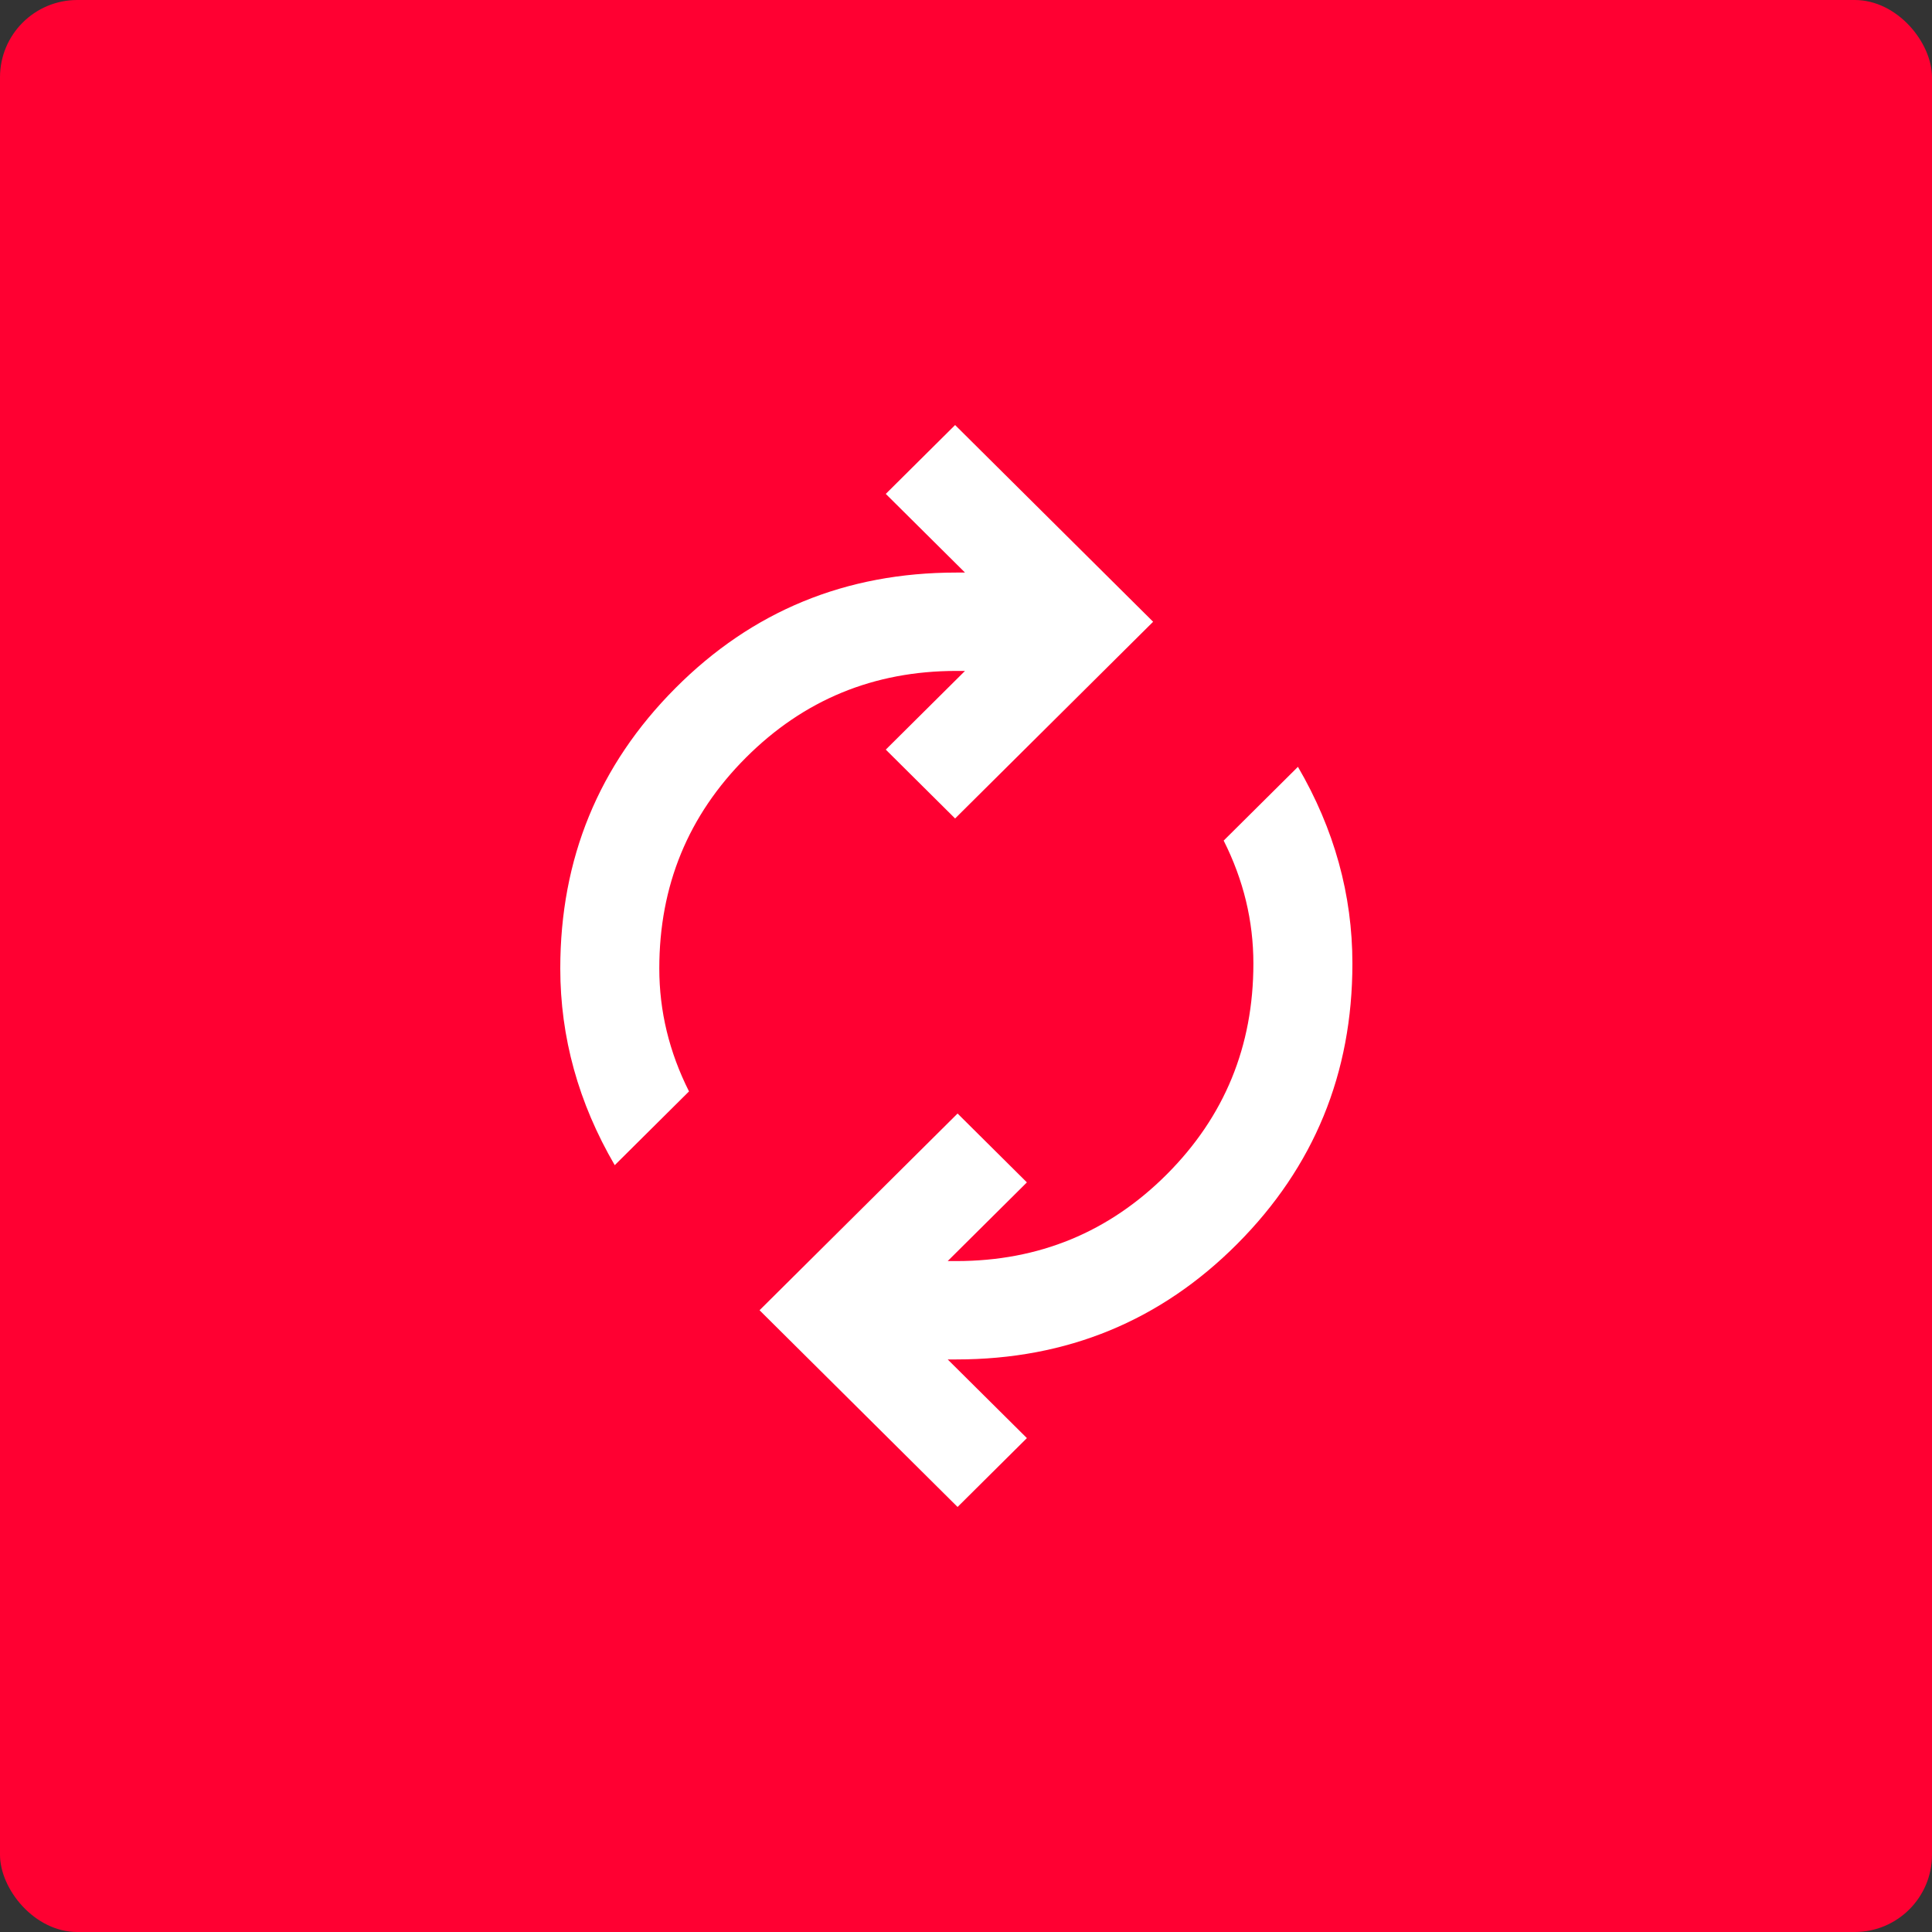<?xml version="1.0" encoding="UTF-8"?> <svg xmlns="http://www.w3.org/2000/svg" width="100" height="100" viewBox="0 0 100 100" fill="none"><rect x="0" y="0" width="100" height="100" fill="#333333" stroke="none"/><rect width="100" height="100" rx="4" fill="#FF0032"></rect><path d="M31.819 60.309C30.879 58.697 30.174 57.042 29.705 55.346C29.235 53.648 29 51.909 29 50.127C29 44.442 30.986 39.606 34.958 35.618C38.93 31.63 43.777 29.636 49.5 29.636H49.948L45.848 25.564L49.436 22L59.686 32.182L49.436 42.364L45.848 38.8L49.948 34.727H49.5C45.229 34.727 41.599 36.223 38.609 39.214C35.62 42.205 34.125 45.842 34.125 50.127C34.125 51.23 34.253 52.312 34.509 53.373C34.766 54.433 35.15 55.473 35.663 56.491L31.819 60.309ZM49.564 78L39.314 67.818L49.564 57.636L53.152 61.2L49.052 65.273H49.5C53.771 65.273 57.401 63.777 60.391 60.786C63.38 57.795 64.875 54.158 64.875 49.873C64.875 48.77 64.747 47.688 64.491 46.627C64.234 45.567 63.85 44.527 63.337 43.509L67.181 39.691C68.121 41.303 68.826 42.958 69.295 44.654C69.765 46.352 70 48.091 70 49.873C70 55.558 68.014 60.394 64.042 64.382C60.07 68.37 55.223 70.364 49.5 70.364H49.052L53.152 74.436L49.564 78Z" fill="white"></path></svg> 